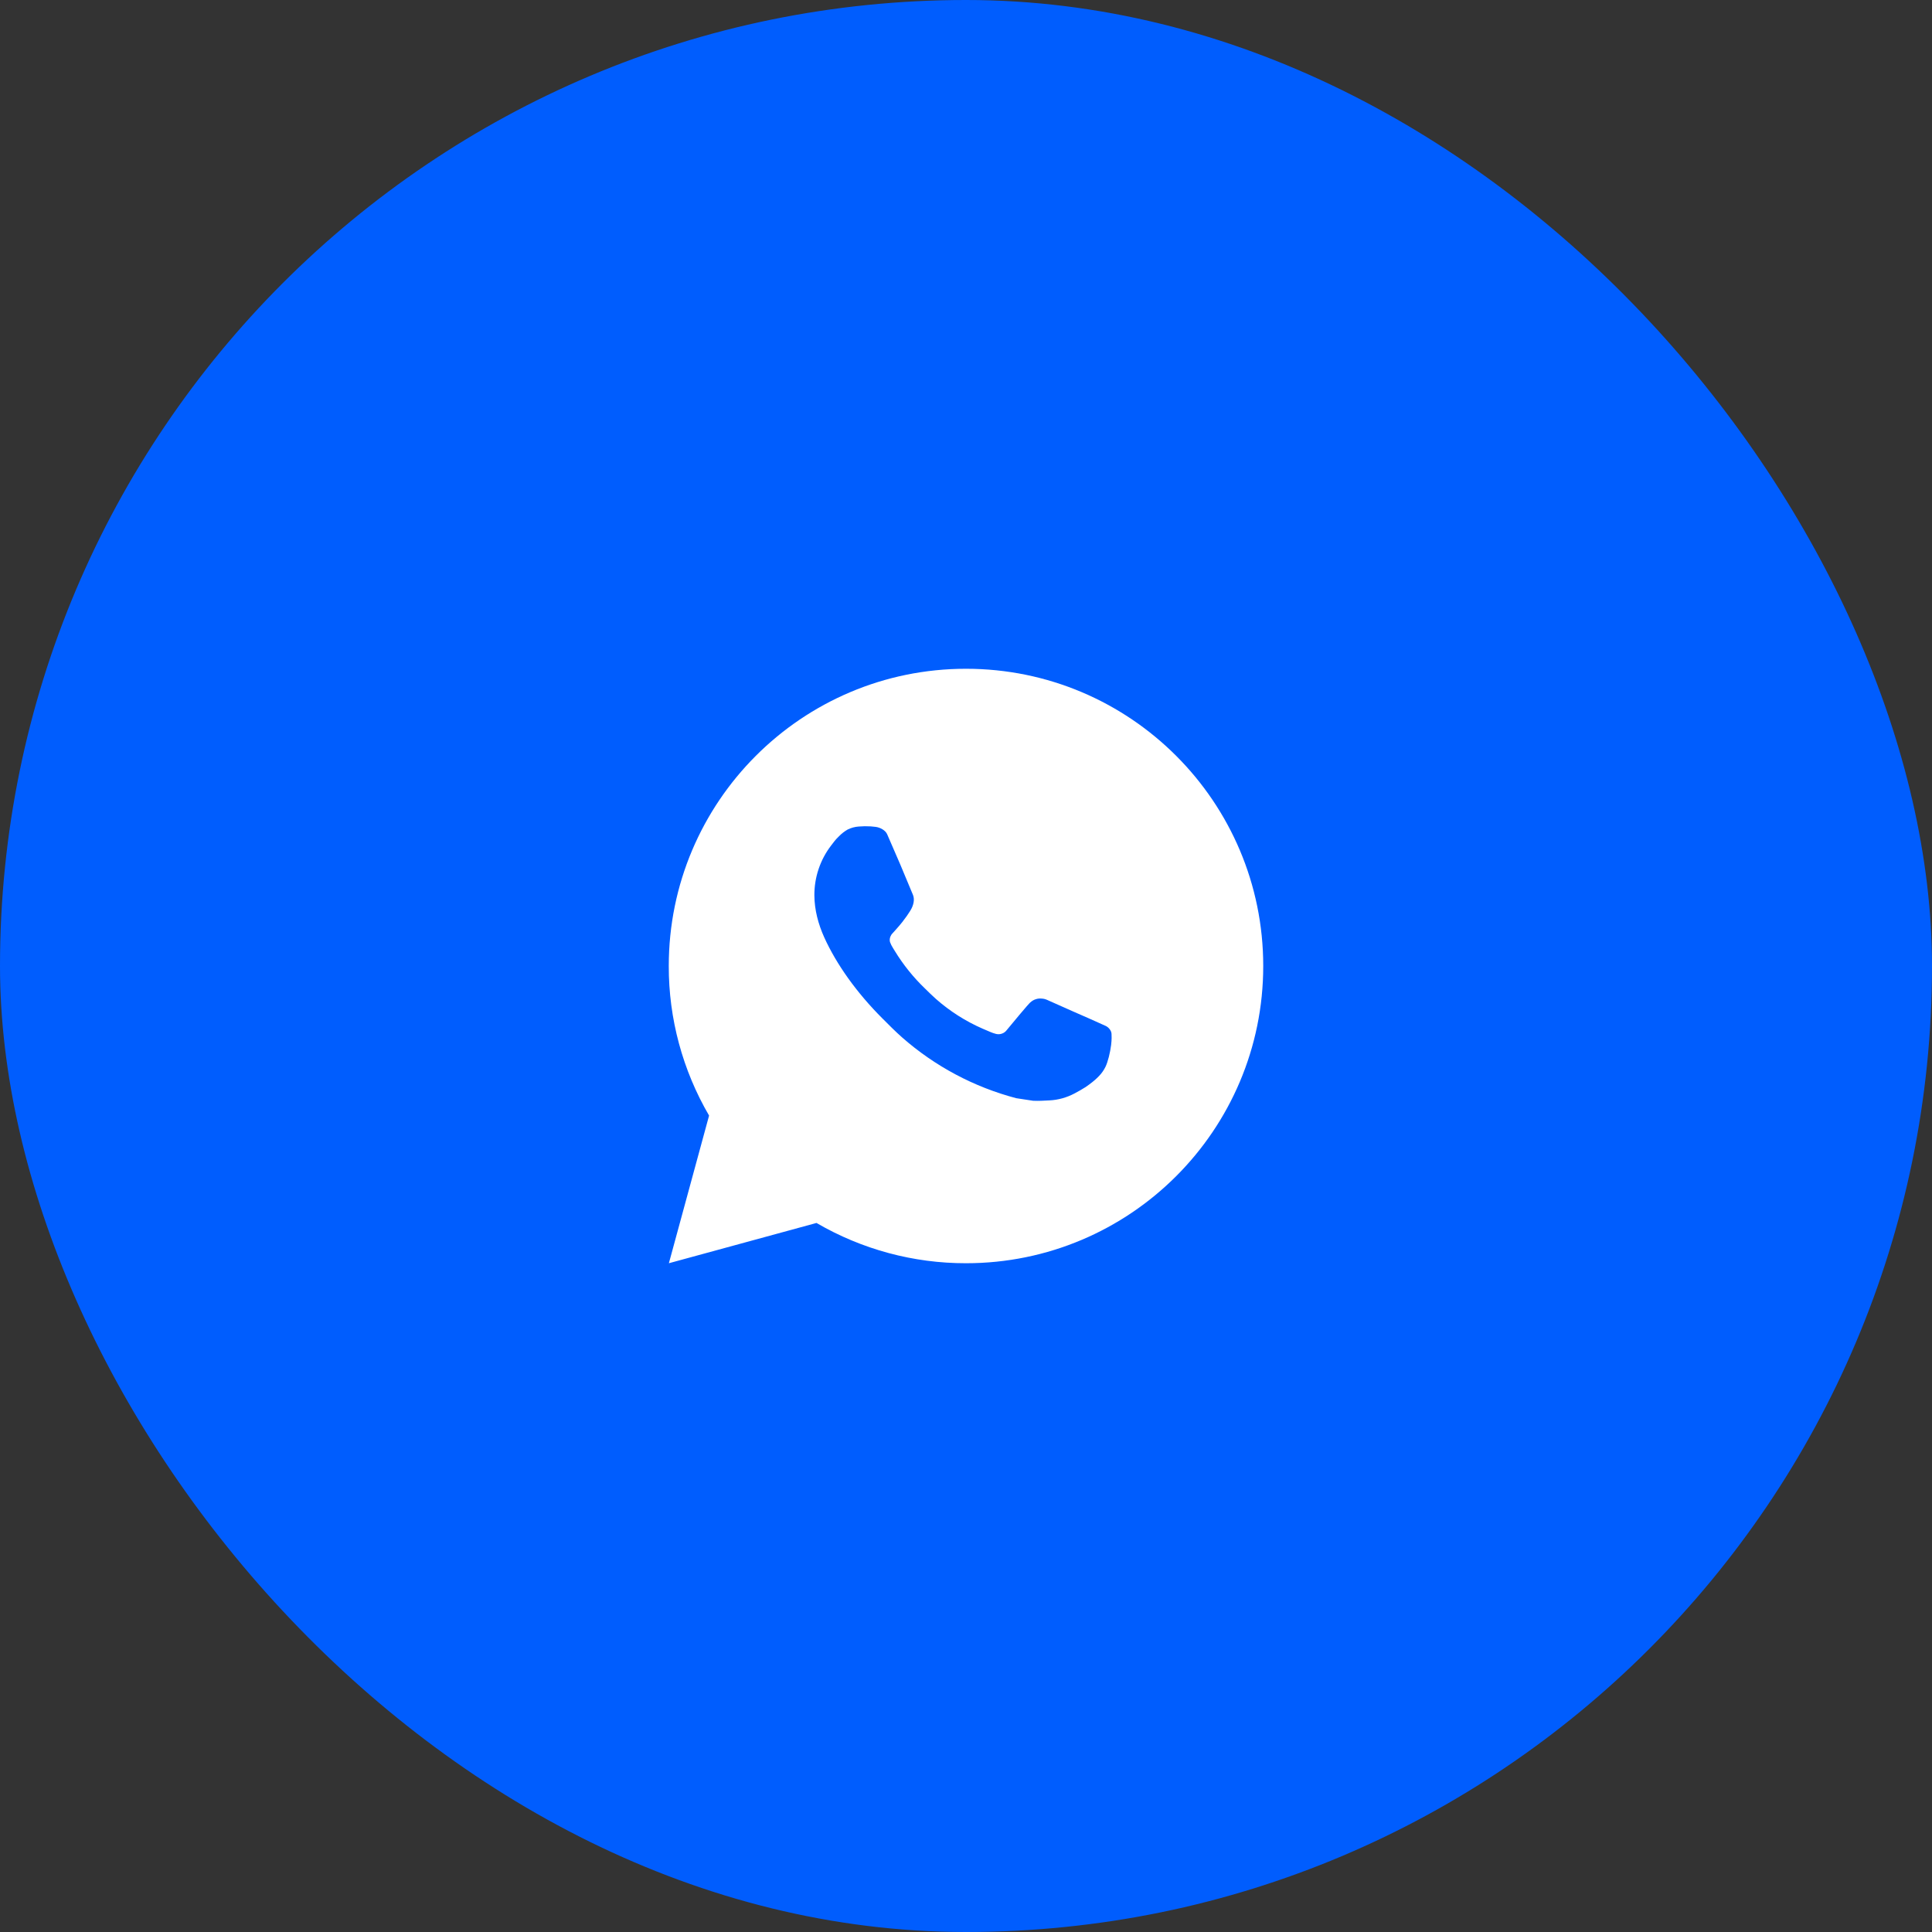 <?xml version="1.0" encoding="UTF-8"?> <svg xmlns="http://www.w3.org/2000/svg" width="52" height="52" viewBox="0 0 52 52" fill="none"><rect x="0" y="0" width="52" height="52" fill="#333333" stroke="none"/><rect width="52" height="52" rx="26" fill="#005DFE"></rect><path d="M26 18C30.418 18 34 21.582 34 26C34 30.418 30.418 34 26 34C24.586 34.002 23.197 33.628 21.976 32.916L18.003 34L19.085 30.026C18.372 28.804 17.997 27.414 18 26C18 21.582 21.582 18 26 18ZM23.274 22.24L23.114 22.246C23.01 22.253 22.909 22.281 22.816 22.326C22.729 22.376 22.65 22.437 22.581 22.509C22.485 22.599 22.43 22.678 22.372 22.754C22.076 23.138 21.917 23.611 21.919 24.096C21.921 24.488 22.023 24.87 22.183 25.226C22.51 25.948 23.049 26.712 23.759 27.42C23.93 27.59 24.098 27.762 24.279 27.921C25.162 28.698 26.214 29.258 27.351 29.558L27.806 29.627C27.954 29.635 28.102 29.624 28.25 29.617C28.483 29.605 28.711 29.541 28.917 29.432C29.021 29.378 29.124 29.319 29.223 29.256C29.223 29.256 29.257 29.233 29.323 29.184C29.431 29.104 29.498 29.047 29.587 28.954C29.654 28.884 29.71 28.804 29.755 28.712C29.818 28.582 29.88 28.333 29.906 28.126C29.925 27.967 29.919 27.881 29.917 27.827C29.914 27.742 29.842 27.653 29.765 27.615L29.299 27.406C29.299 27.406 28.603 27.103 28.178 26.91C28.133 26.89 28.085 26.879 28.037 26.877C27.982 26.871 27.927 26.877 27.875 26.895C27.822 26.912 27.775 26.941 27.734 26.978C27.73 26.977 27.677 27.022 27.098 27.723C27.065 27.768 27.02 27.802 26.967 27.82C26.915 27.839 26.858 27.841 26.804 27.827C26.752 27.813 26.701 27.796 26.651 27.774C26.552 27.733 26.518 27.717 26.45 27.688C25.99 27.488 25.565 27.217 25.19 26.886C25.089 26.798 24.995 26.702 24.899 26.609C24.584 26.307 24.31 25.966 24.083 25.594L24.036 25.518C24.003 25.467 23.975 25.412 23.954 25.354C23.924 25.237 24.003 25.142 24.003 25.142C24.003 25.142 24.198 24.93 24.288 24.814C24.376 24.702 24.45 24.594 24.498 24.516C24.593 24.364 24.622 24.208 24.573 24.087C24.349 23.54 24.117 22.996 23.878 22.454C23.831 22.347 23.691 22.27 23.564 22.255C23.521 22.25 23.478 22.246 23.434 22.242C23.327 22.236 23.219 22.237 23.112 22.246L23.274 22.24Z" fill="white"></path></svg> 